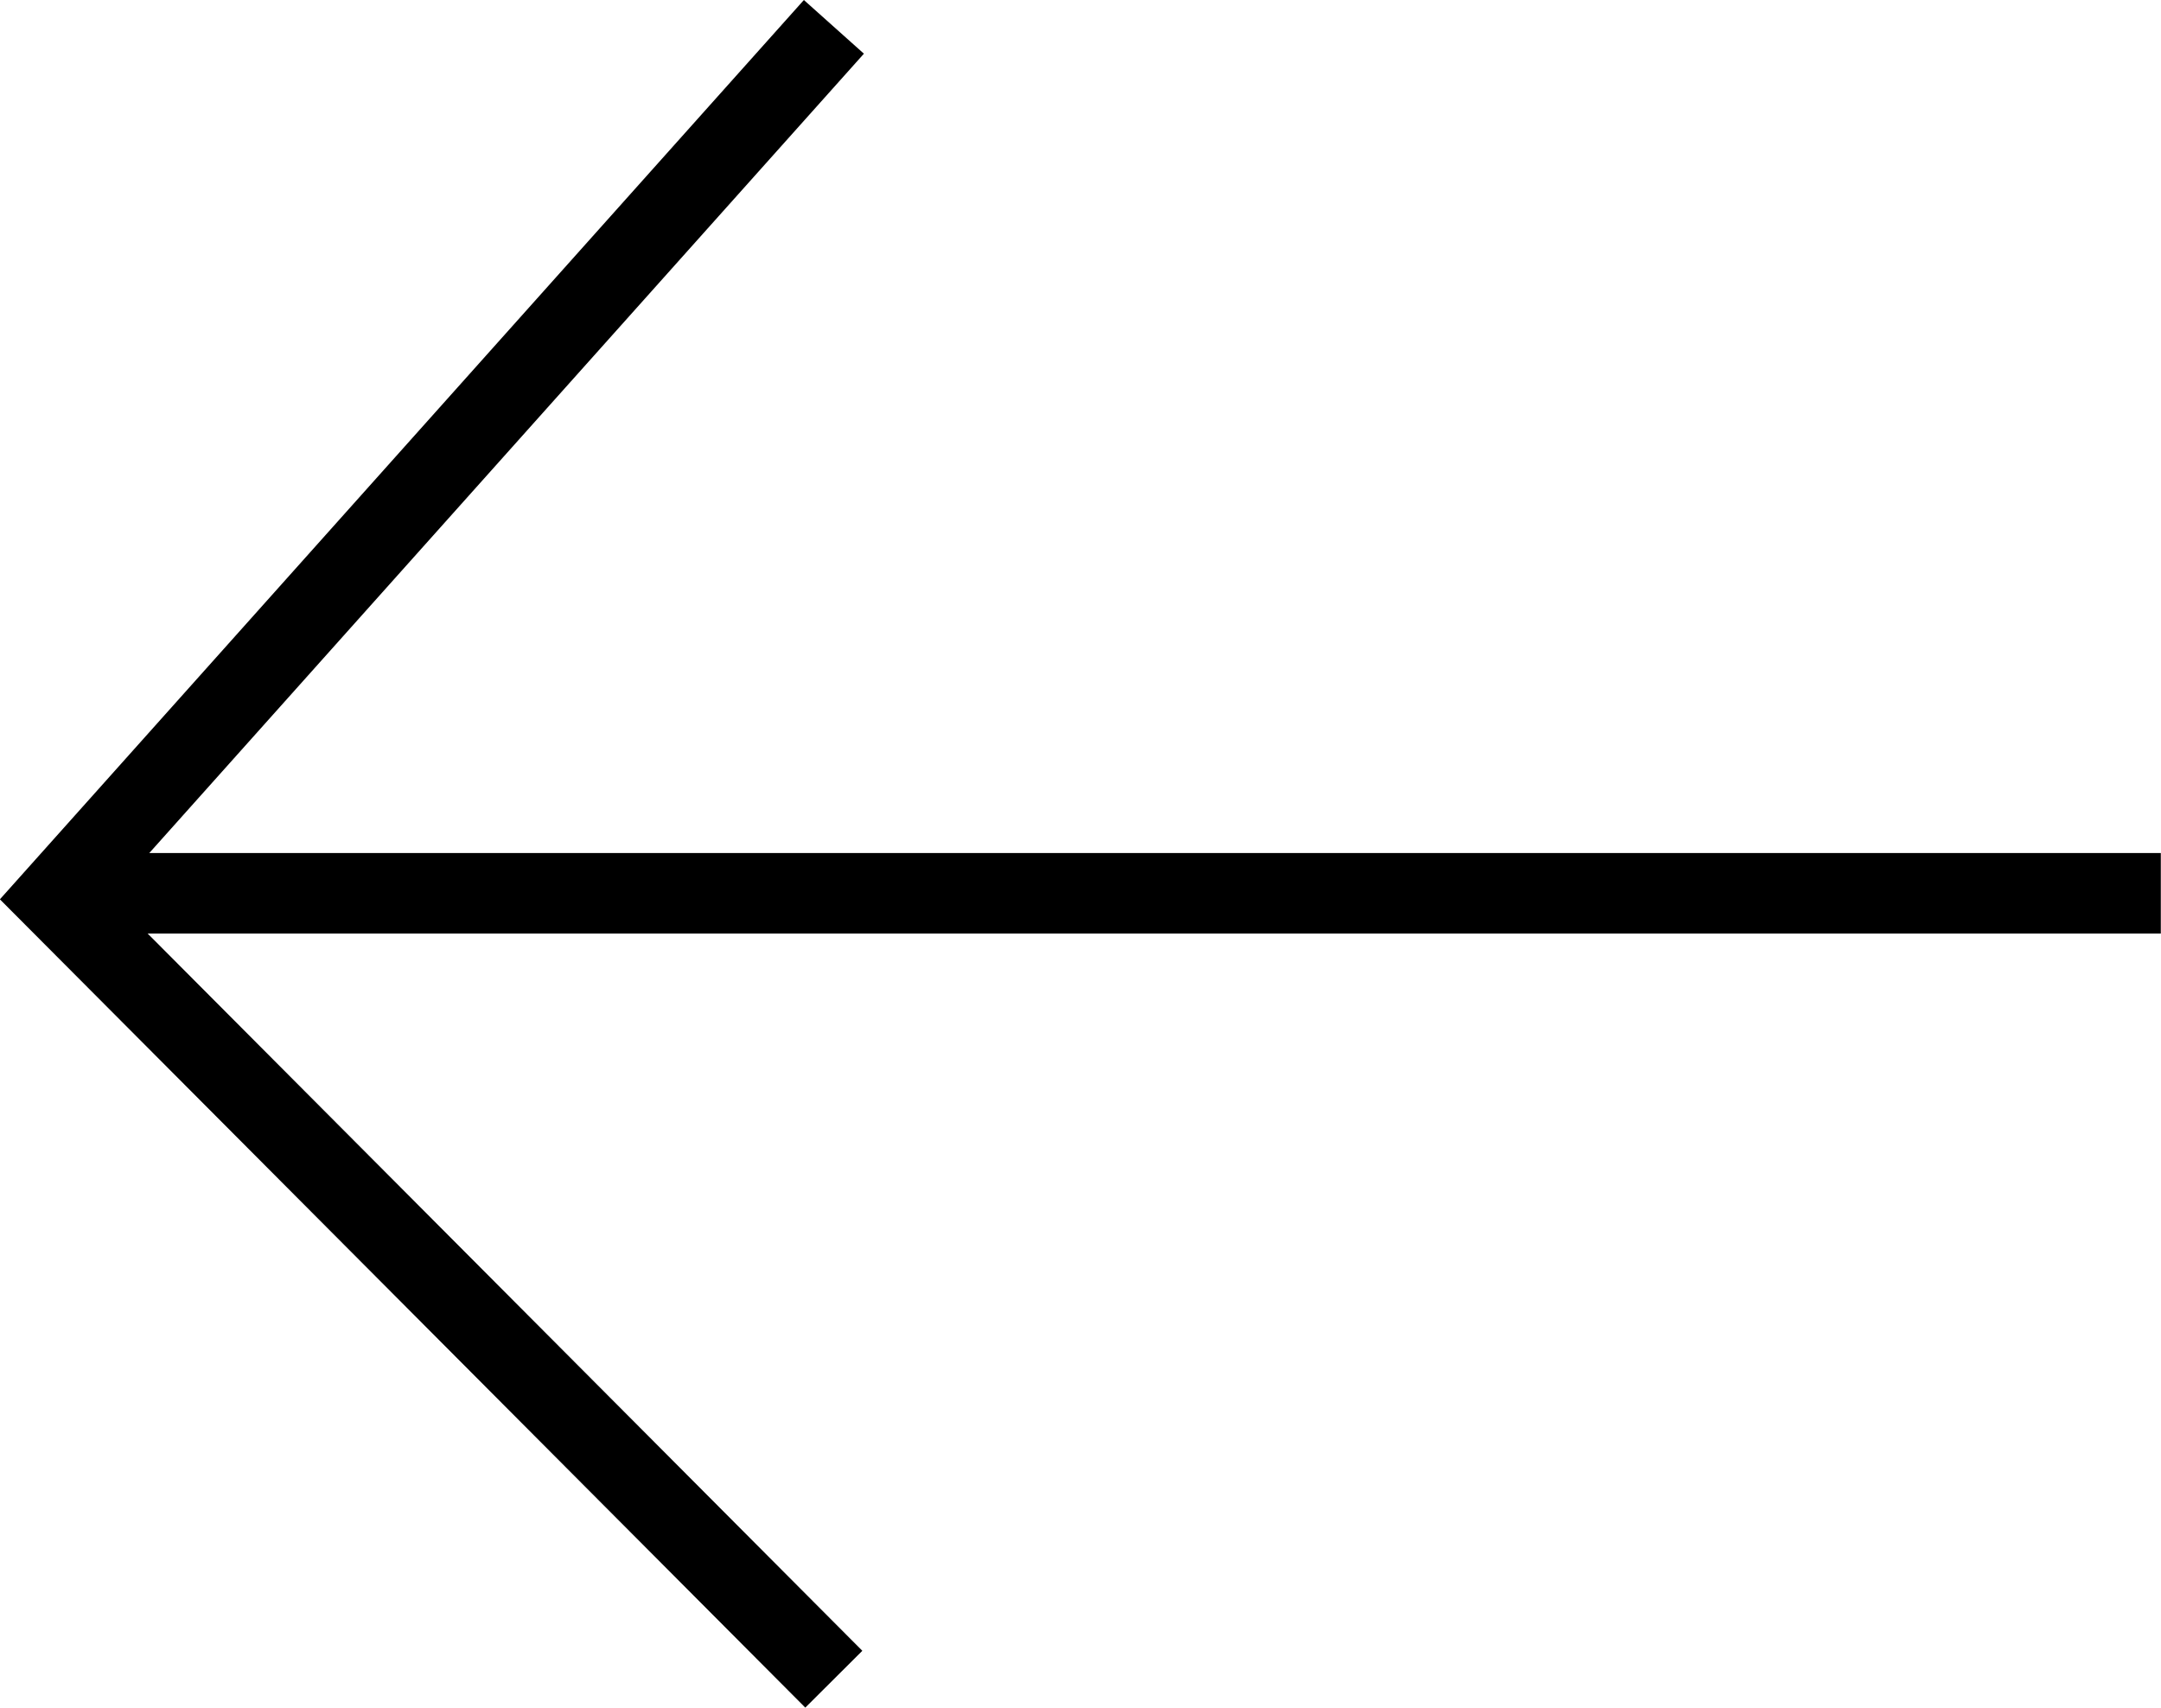 <svg xmlns="http://www.w3.org/2000/svg" width="53.677" height="42.417" viewBox="0 0 53.677 42.417">
  <g id="Group_125" data-name="Group 125" transform="translate(-82.128 -6297.276)">
    <path id="Path_101" data-name="Path 101" d="M102.841,6297.943,83.5,6319.578l19.339,19.409" fill="none" stroke="#000" stroke-width="2"/>
    <path id="Path_102" data-name="Path 102" d="M83.5,6318.465h52.3" transform="translate(0 1)" fill="none" stroke="#000" stroke-width="2"/>
  </g>
</svg>
